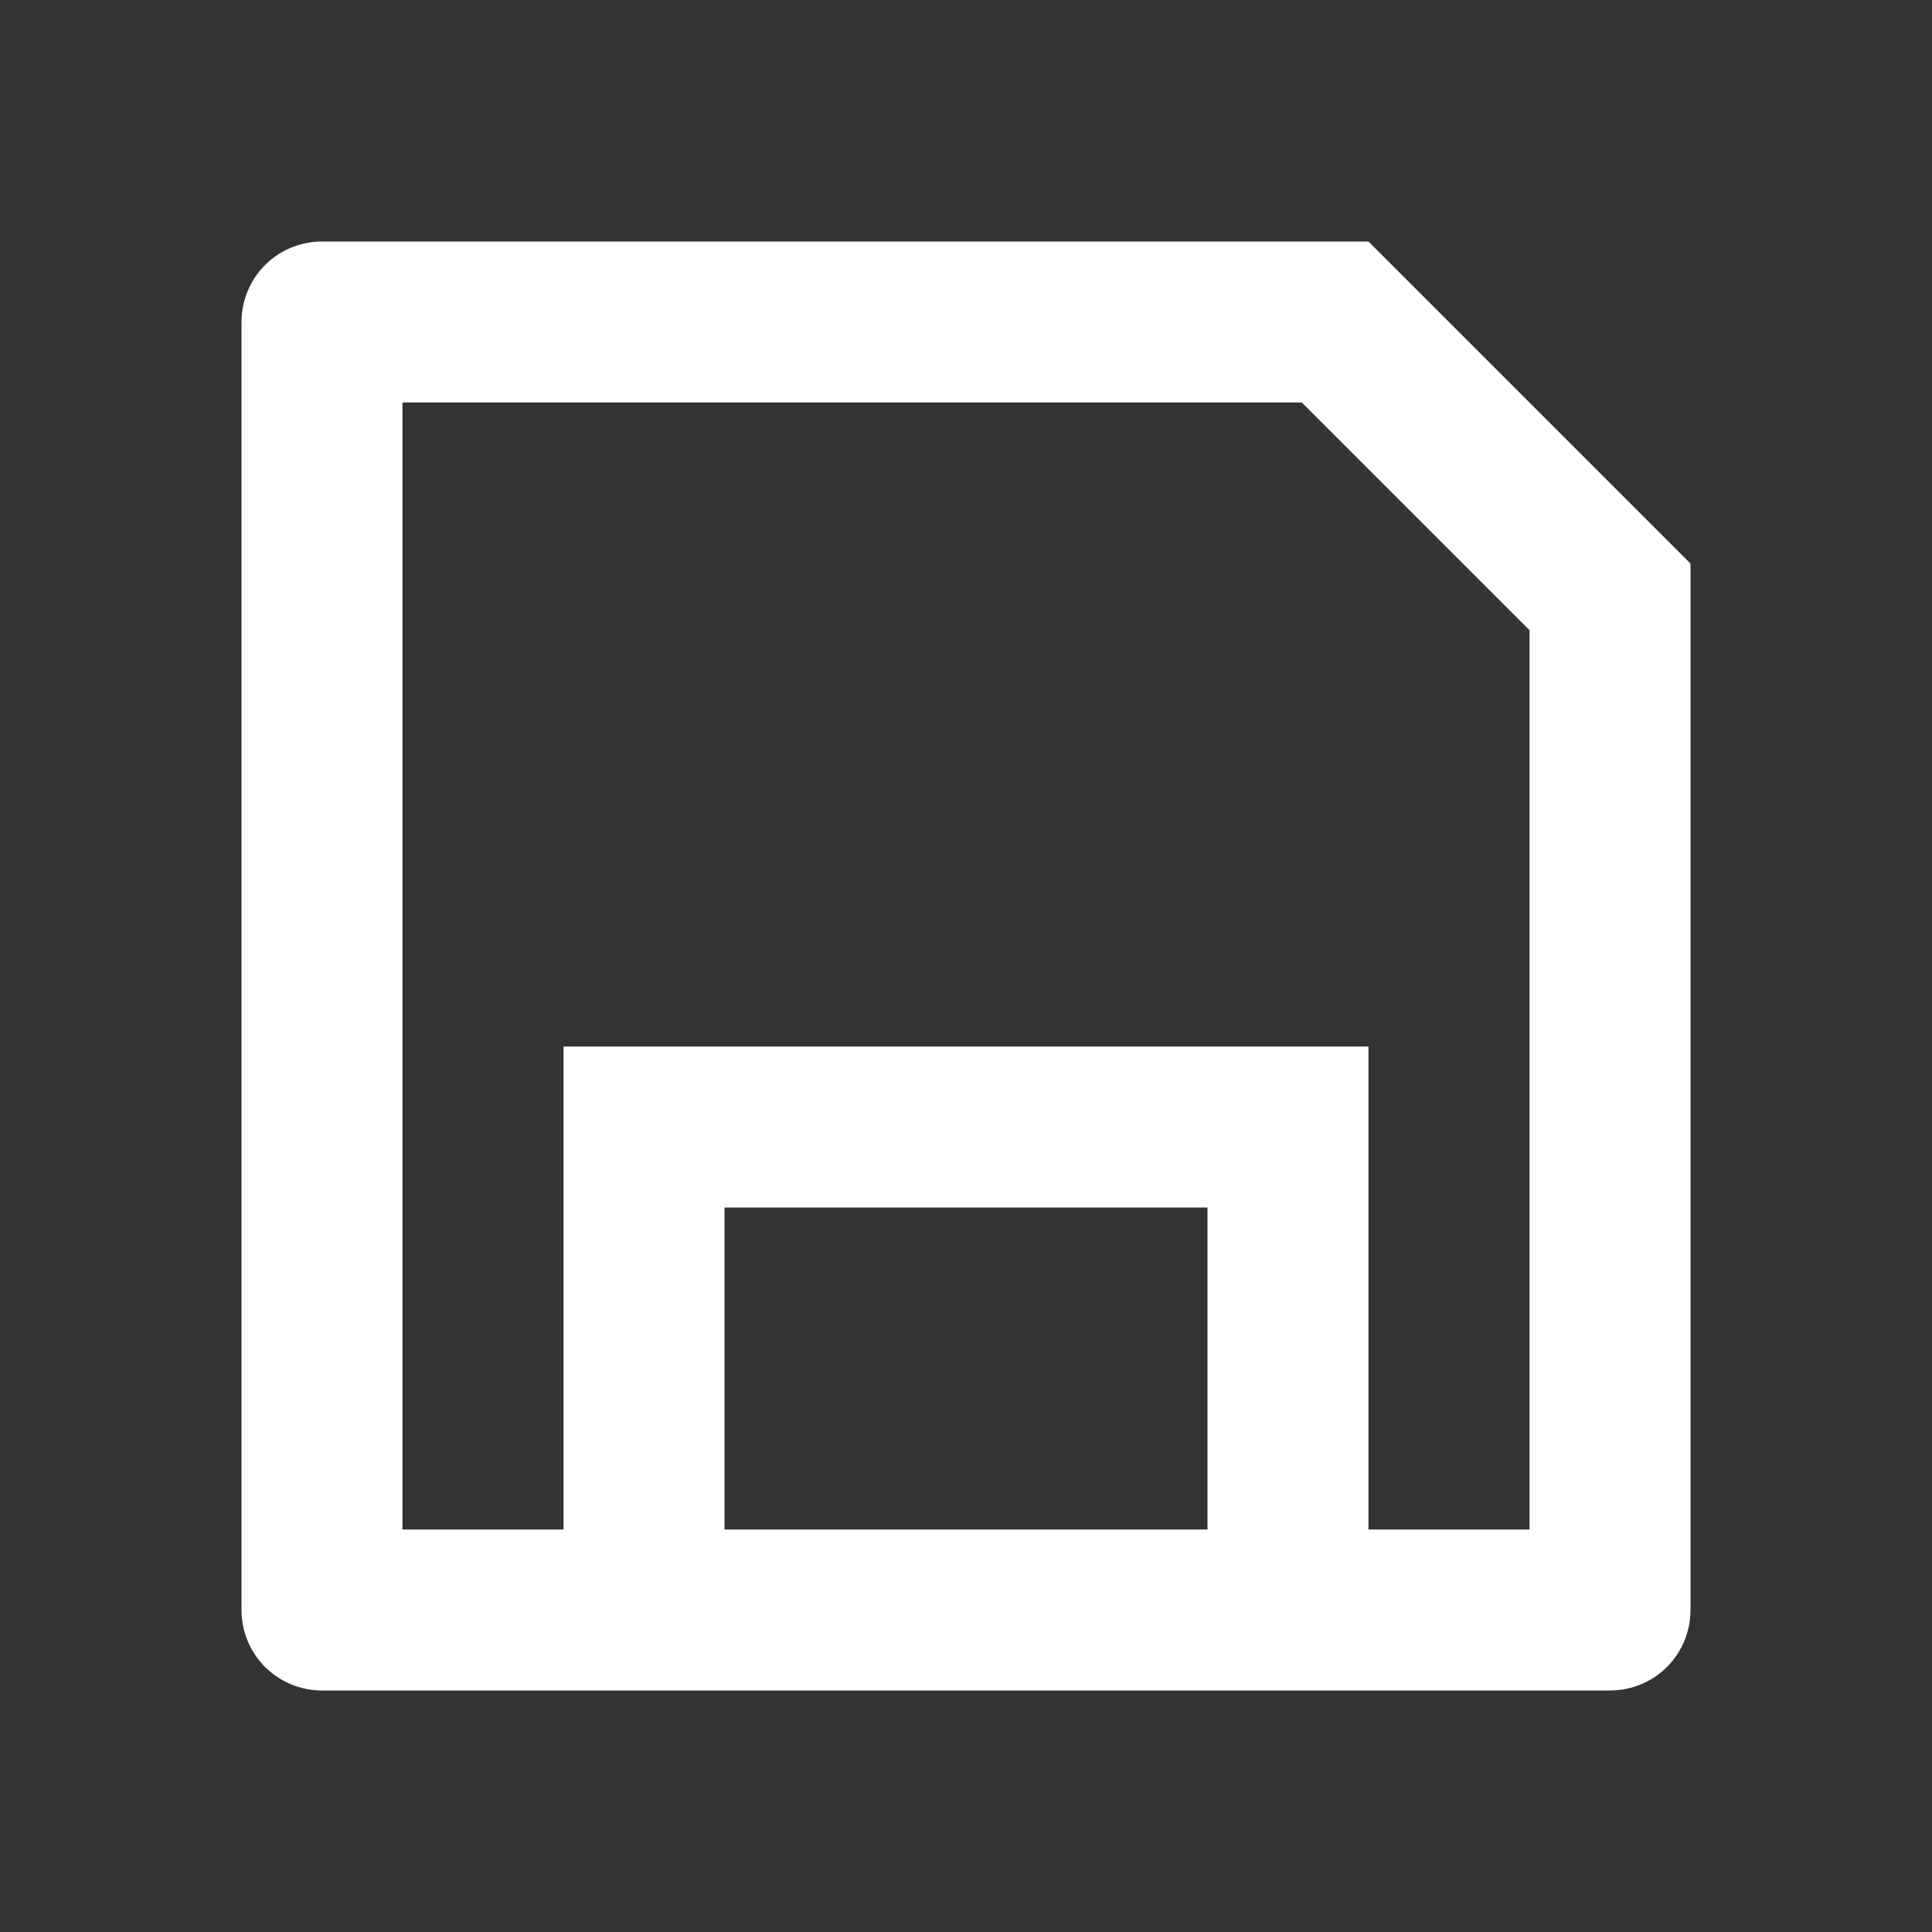 <svg width="16" height="16" viewBox="0 0 16 16" fill="none" xmlns="http://www.w3.org/2000/svg">
<rect x="0" y="0" width="16" height="16" fill="#333333" stroke="none"/>
<path d="M4.667 12.667V8.667H11.333V12.667H12.667V5.219L10.781 3.333H3.333V12.667H4.667ZM2.667 2H11.333L14 4.667V13.333C14 13.51 13.93 13.68 13.805 13.805C13.68 13.93 13.51 14 13.333 14H2.667C2.49 14 2.32 13.93 2.195 13.805C2.07 13.68 2 13.51 2 13.333V2.667C2 2.49 2.07 2.32 2.195 2.195C2.32 2.07 2.49 2 2.667 2ZM6 10V12.667H10V10H6Z" fill="white"/>
</svg>
